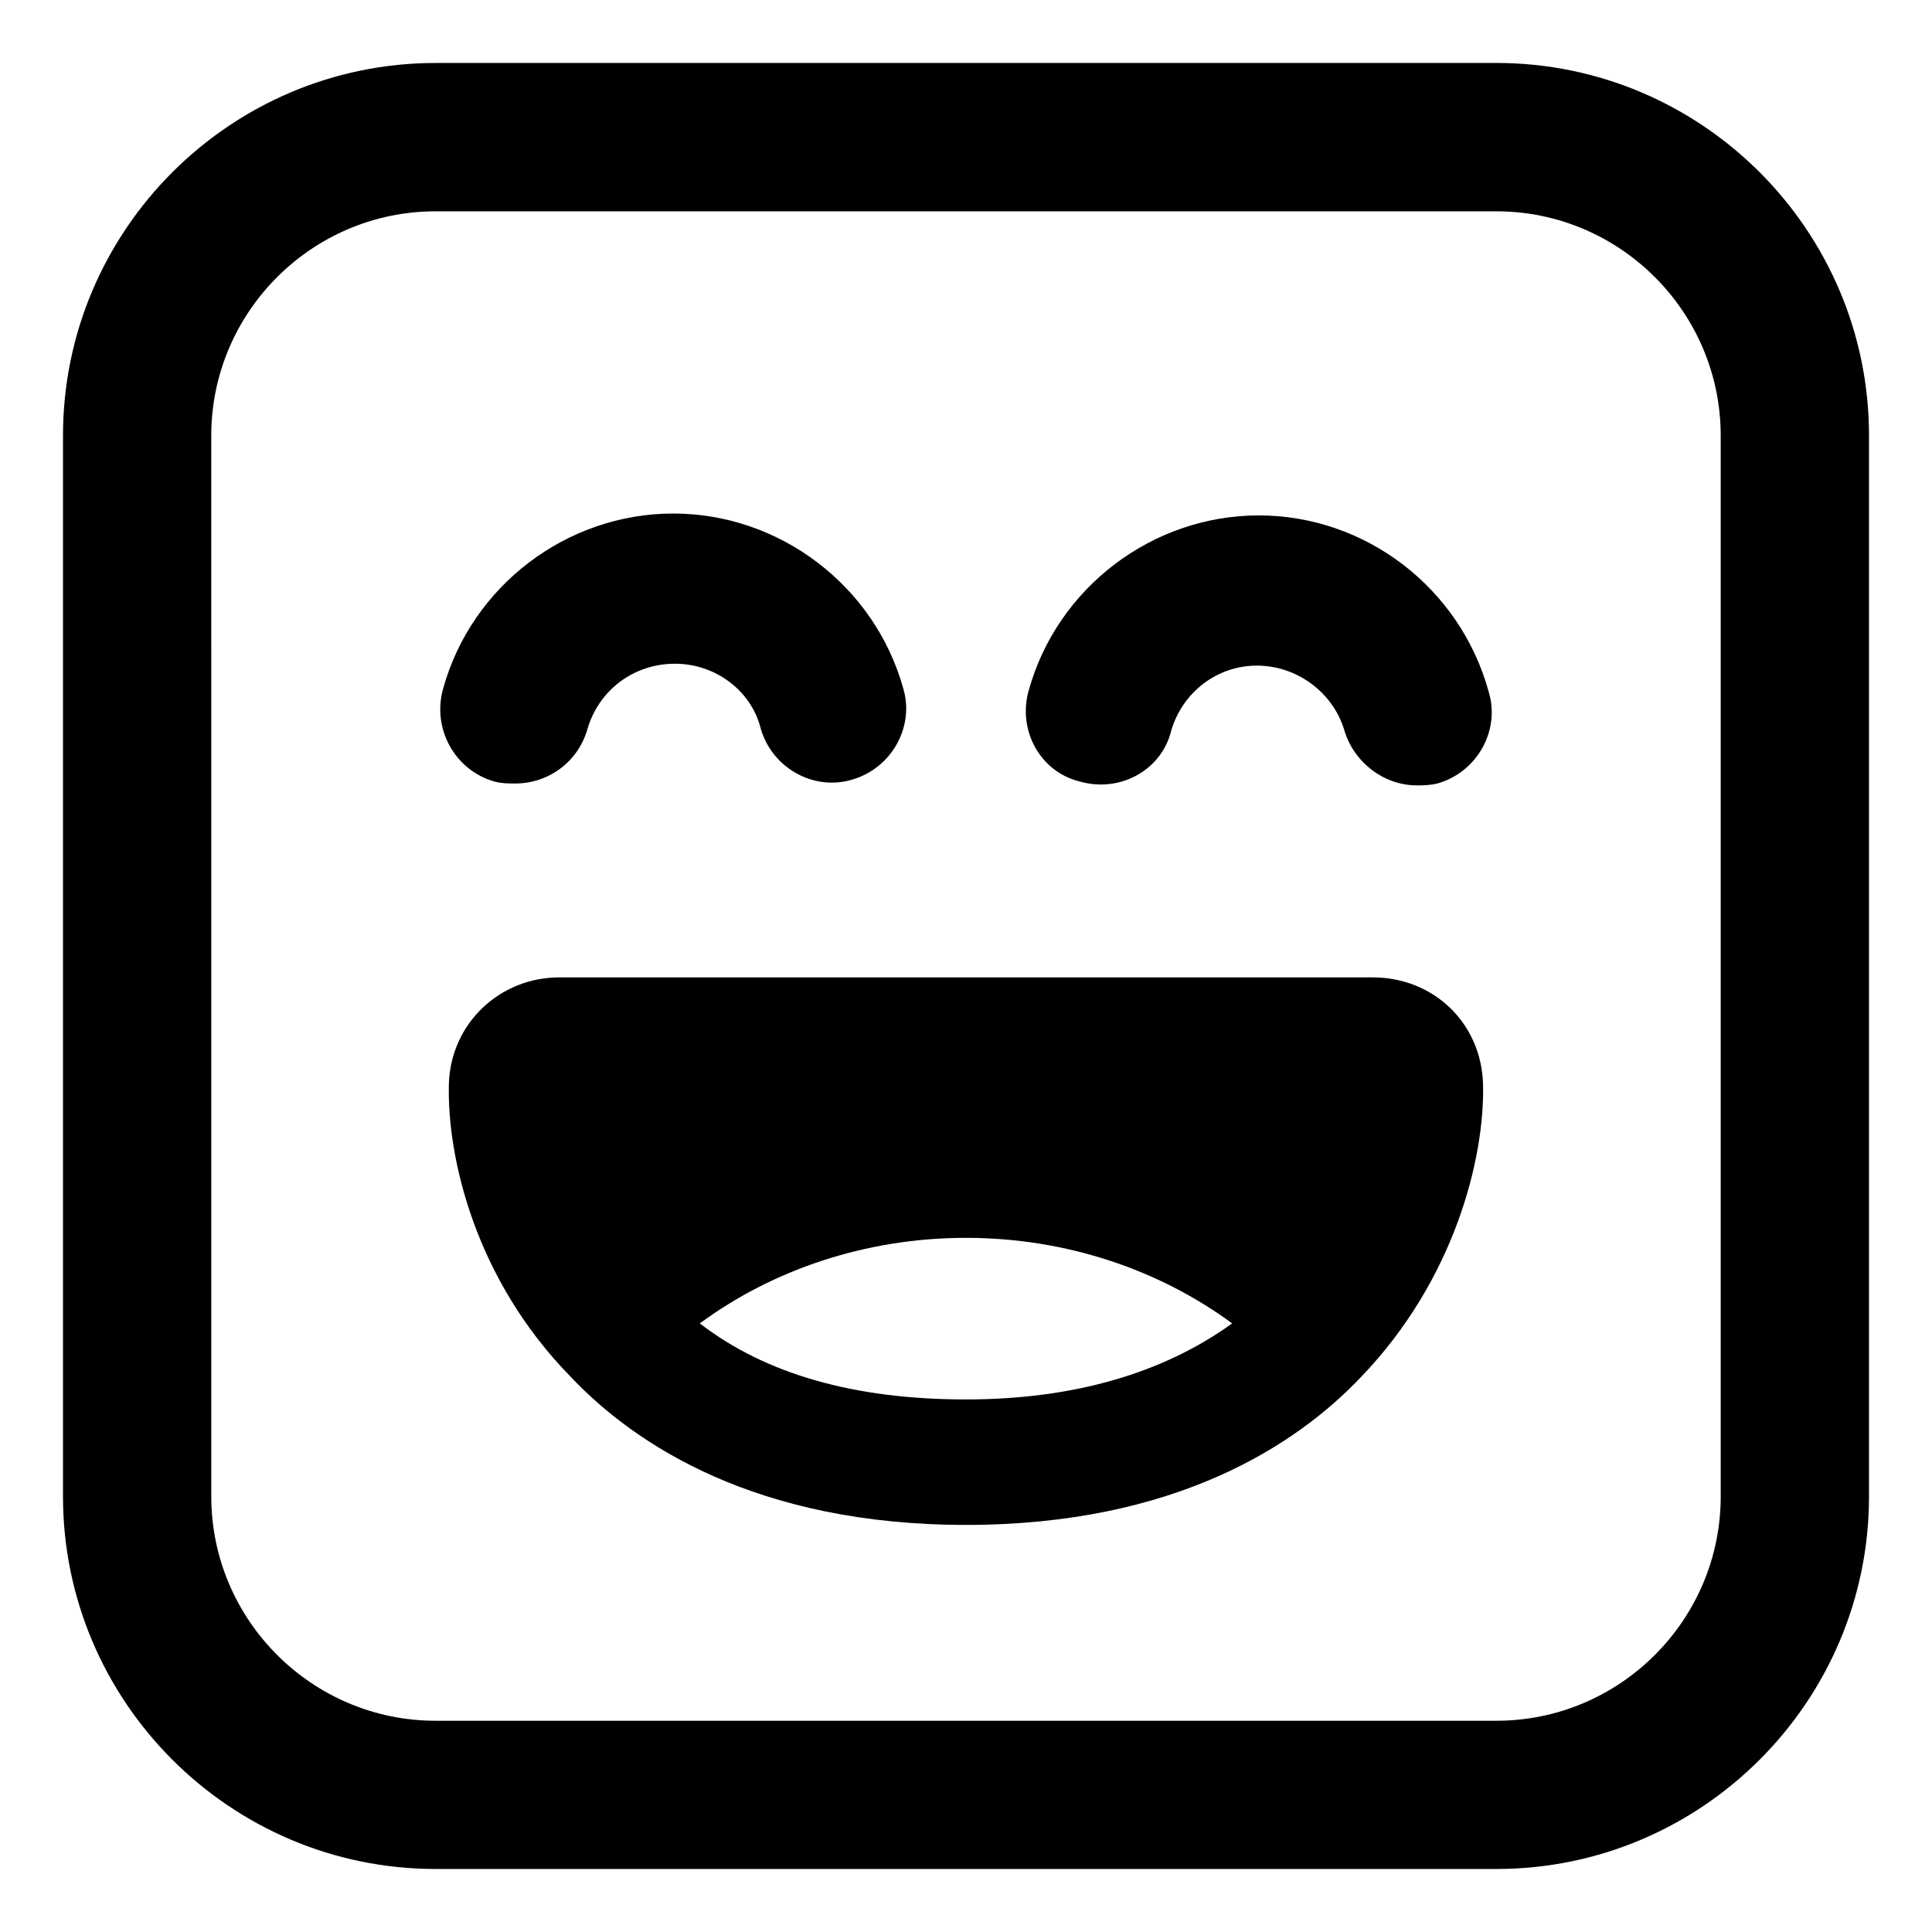 <?xml version="1.0" encoding="UTF-8"?>
<!-- Uploaded to: ICON Repo, www.svgrepo.com, Generator: ICON Repo Mixer Tools -->
<svg fill="#000000" width="800px" height="800px" version="1.1" viewBox="144 144 512 512" xmlns="http://www.w3.org/2000/svg">
 <g>
  <path d="m275.05 351.13c2.016 0.504 3.527 0.504 5.543 0.504 8.566 0 16.625-5.543 19.145-14.609 3.023-10.078 12.09-17.129 23.176-17.129 10.578 0 20.152 7.055 22.672 17.129 3.023 10.578 14.105 16.625 24.184 13.602 10.578-3.023 16.625-14.105 13.602-24.184-7.559-27.207-32.746-46.352-60.961-46.352-28.215 0-53.402 19.145-60.961 46.352-3.023 10.582 3.019 21.664 13.602 24.688z"/>
  <path d="m477.59 280.59c-28.215 0-53.402 19.145-60.961 46.352-3.023 10.578 3.023 21.664 13.602 24.184 10.578 3.023 21.664-3.023 24.184-13.602 3.023-10.078 12.09-17.129 22.672-17.129 10.578 0 20.152 7.055 23.176 17.129 2.519 8.566 10.578 14.609 19.145 14.609 1.512 0 3.527 0 5.543-0.504 10.578-3.023 16.625-14.105 13.602-24.184-7.559-27.707-32.75-46.855-60.961-46.855z"/>
  <path d="m507.81 403.02h-215.63c-15.617 0-28.719 12.09-29.223 28.215-0.504 19.648 7.055 51.891 32.242 77.586 17.129 18.137 49.375 39.297 104.79 39.297 55.418 0 87.664-21.16 104.79-39.297 24.688-25.695 32.746-57.938 32.242-77.586-0.5-16.121-13.094-28.215-29.219-28.215zm-178.35 91.695c19.145-14.105 43.832-22.672 70.535-22.672s51.387 8.566 70.535 22.672c-18.137 13.098-41.816 20.152-70.535 20.152-29.223 0-52.902-6.551-70.535-20.152z"/>
  <path d="m540.56 160.69h-281.12c-54.41 0-98.746 44.336-98.746 98.746v281.12c0 54.41 44.336 98.746 98.746 98.746h281.12c54.41 0 98.746-44.336 98.746-98.746v-281.12c0-54.414-44.336-98.75-98.746-98.75zm59.449 379.88c0 32.746-26.703 59.449-59.449 59.449h-281.12c-32.746 0-59.449-26.703-59.449-59.449l-0.004-281.12c0-32.746 26.703-59.449 59.449-59.449h281.12c32.746 0 59.449 26.703 59.449 59.449z"/>
 </g>
</svg>